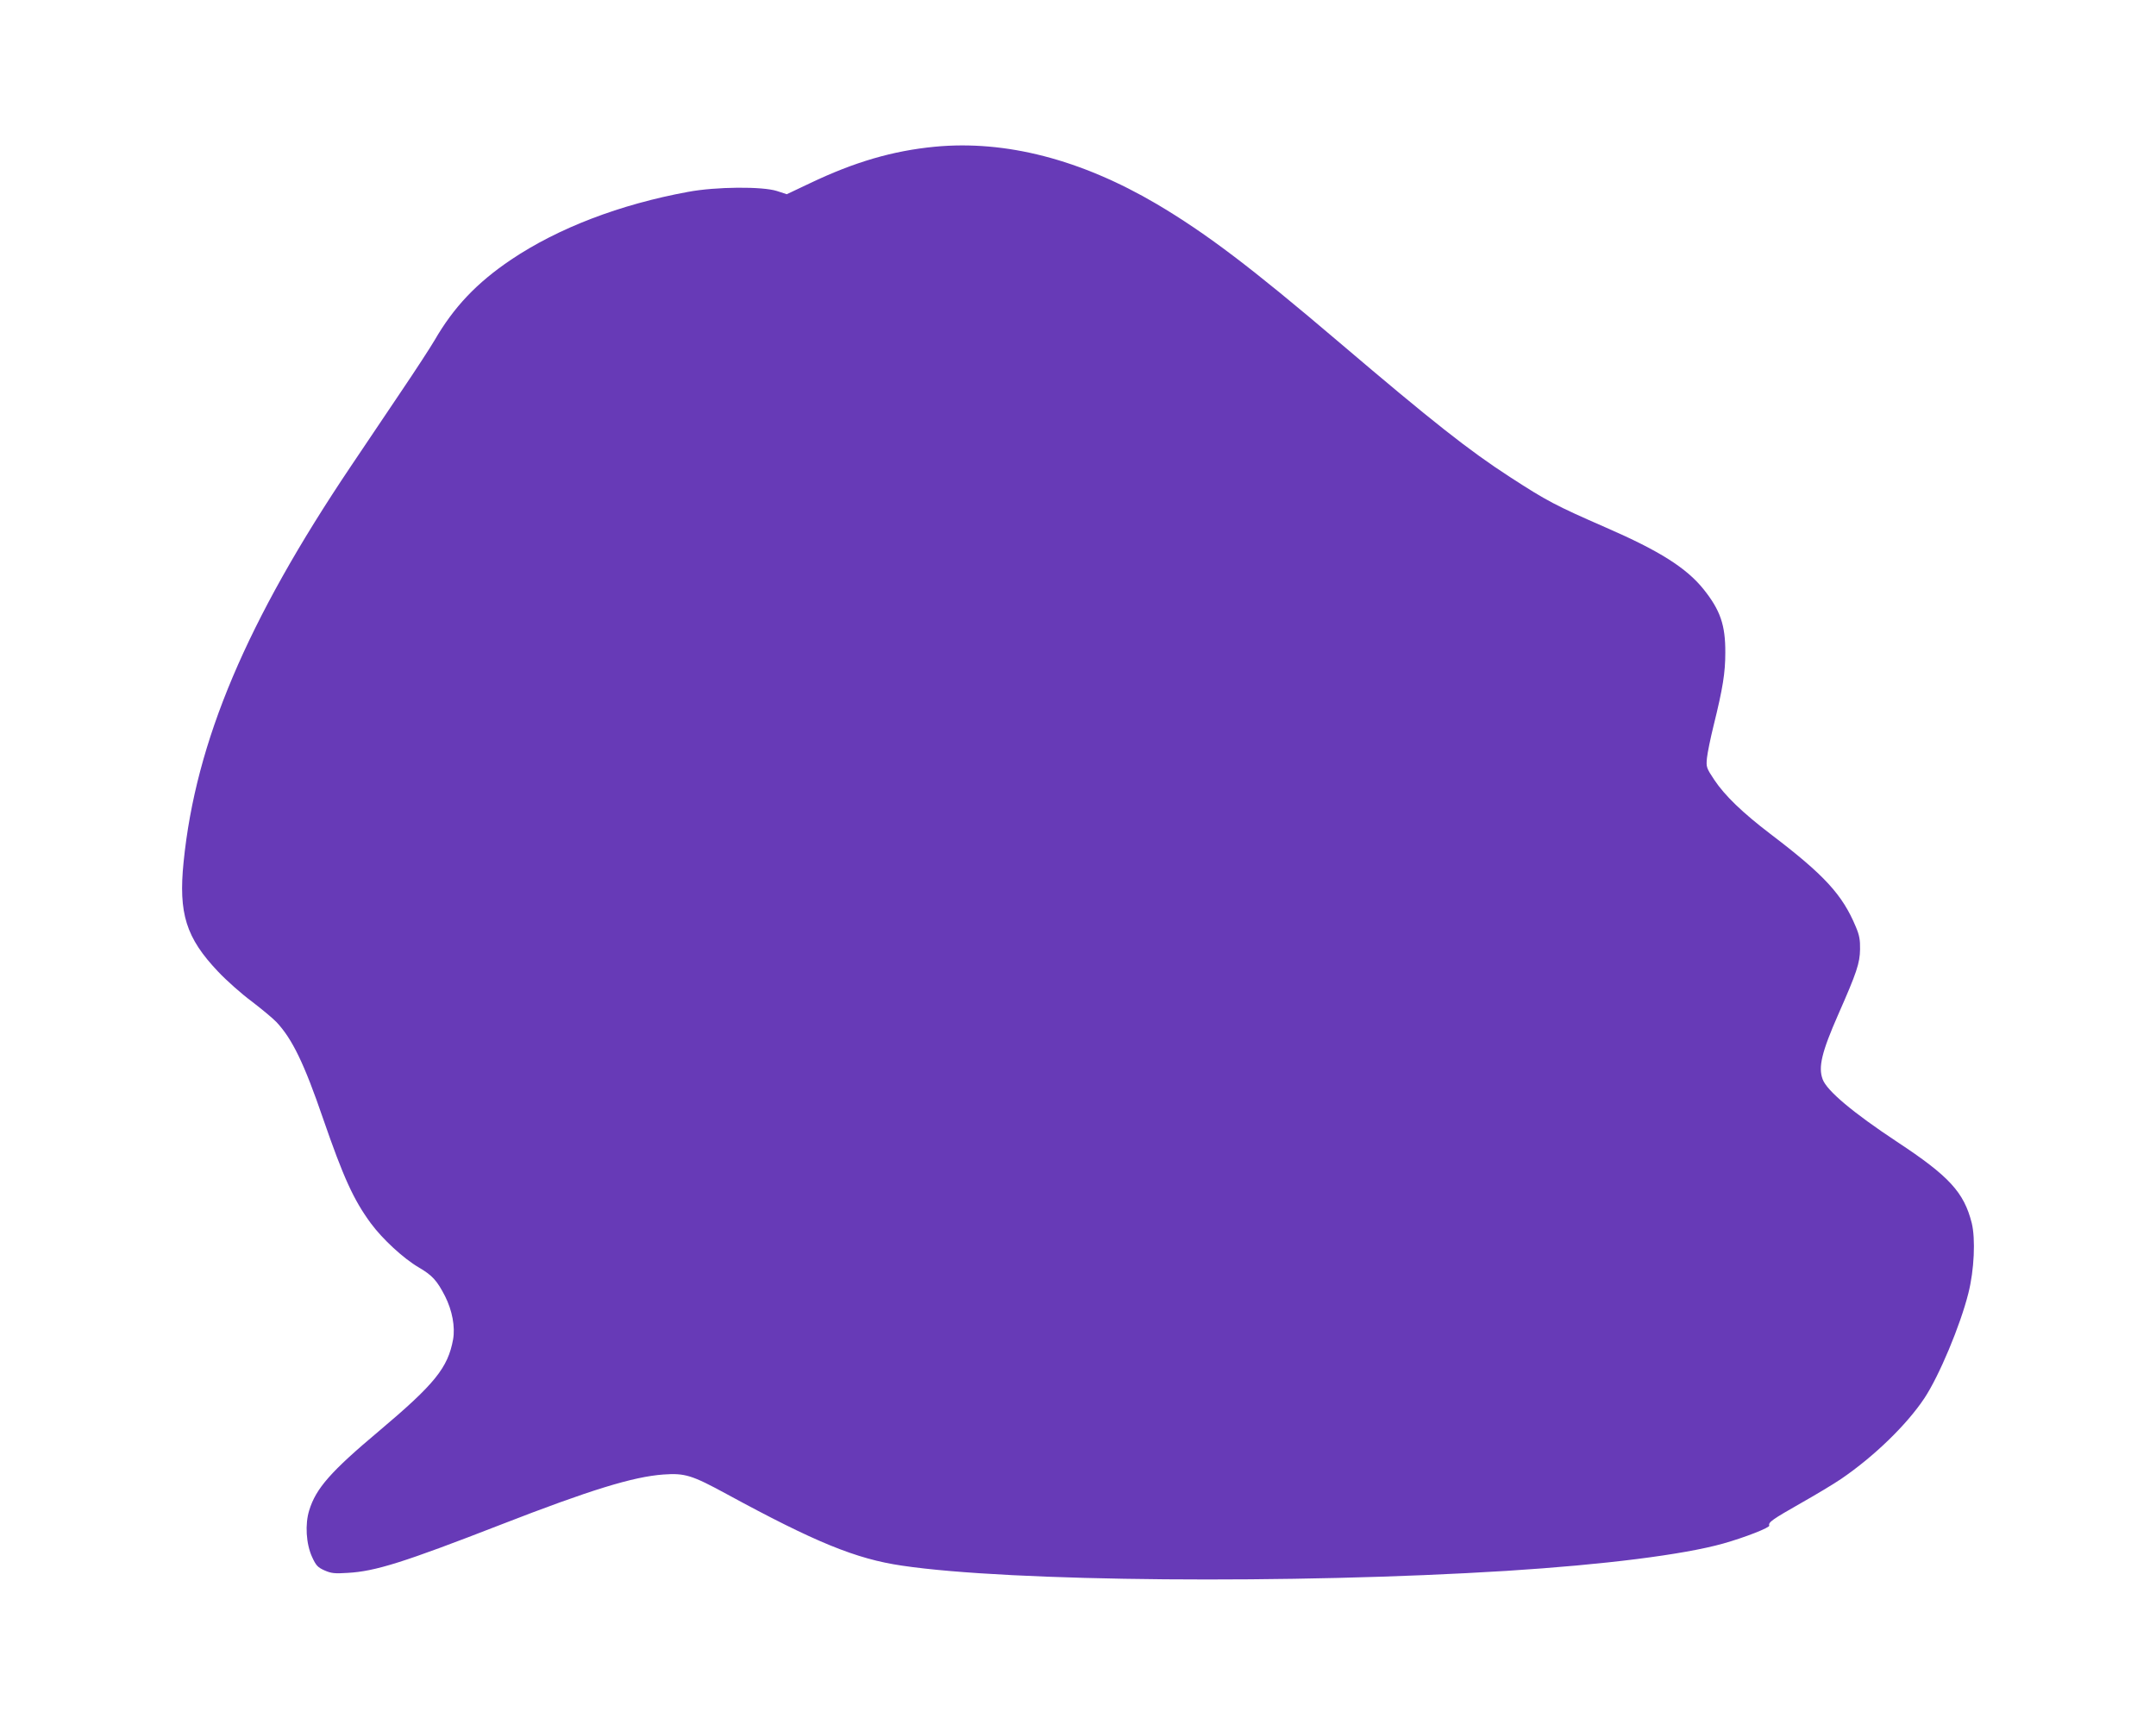 <?xml version="1.0" standalone="no"?>
<!DOCTYPE svg PUBLIC "-//W3C//DTD SVG 20010904//EN"
 "http://www.w3.org/TR/2001/REC-SVG-20010904/DTD/svg10.dtd">
<svg version="1.0" xmlns="http://www.w3.org/2000/svg"
 width="1280pt" height="1024pt" viewBox="0 0 1280 1024"
 preserveAspectRatio="xMidYMid meet">
<g transform="translate(0,1024) scale(0.1,-0.1)"
fill="#673ab7" stroke="none">
<path d="M5550 9369 c-249 -24 -476 -90 -742 -217 l-137 -65 -58 19 c-86 28
-363 26 -528 -5 -404 -74 -772 -215 -1050 -402 -205 -138 -341 -282 -455 -479
-24 -41 -113 -178 -199 -305 -85 -126 -218 -324 -296 -440 -621 -923 -923
-1636 -995 -2352 -31 -305 14 -450 205 -651 49 -52 139 -132 200 -177 60 -46
126 -101 146 -122 94 -100 165 -246 278 -576 120 -347 180 -479 282 -618 70
-95 195 -210 284 -262 82 -48 109 -78 157 -171 43 -85 61 -182 48 -257 -31
-169 -109 -265 -440 -544 -286 -240 -374 -340 -414 -470 -26 -82 -19 -200 17
-278 23 -50 33 -61 73 -79 41 -18 61 -20 138 -15 164 9 332 62 911 287 530
206 784 284 964 297 128 9 169 -4 375 -116 526 -286 767 -385 1041 -425 643
-96 2322 -110 3590 -31 583 37 1049 96 1285 162 128 36 279 95 274 107 -7 19
19 37 186 132 85 48 194 113 241 145 195 133 389 321 494 479 87 131 213 431
261 623 35 137 43 324 20 417 -46 182 -134 278 -442 481 -263 174 -418 304
-443 372 -27 72 -6 161 93 386 109 247 128 304 129 386 1 55 -4 84 -25 133
-80 192 -187 308 -508 552 -164 125 -270 227 -332 320 -48 72 -49 77 -44 130
3 30 21 118 40 195 54 218 69 311 69 430 1 165 -30 253 -129 377 -102 127
-262 228 -579 366 -302 132 -351 158 -570 300 -243 157 -463 331 -1011 797
-531 452 -795 651 -1087 824 -451 265 -897 380 -1317 340z"/>
</g>
</svg>
